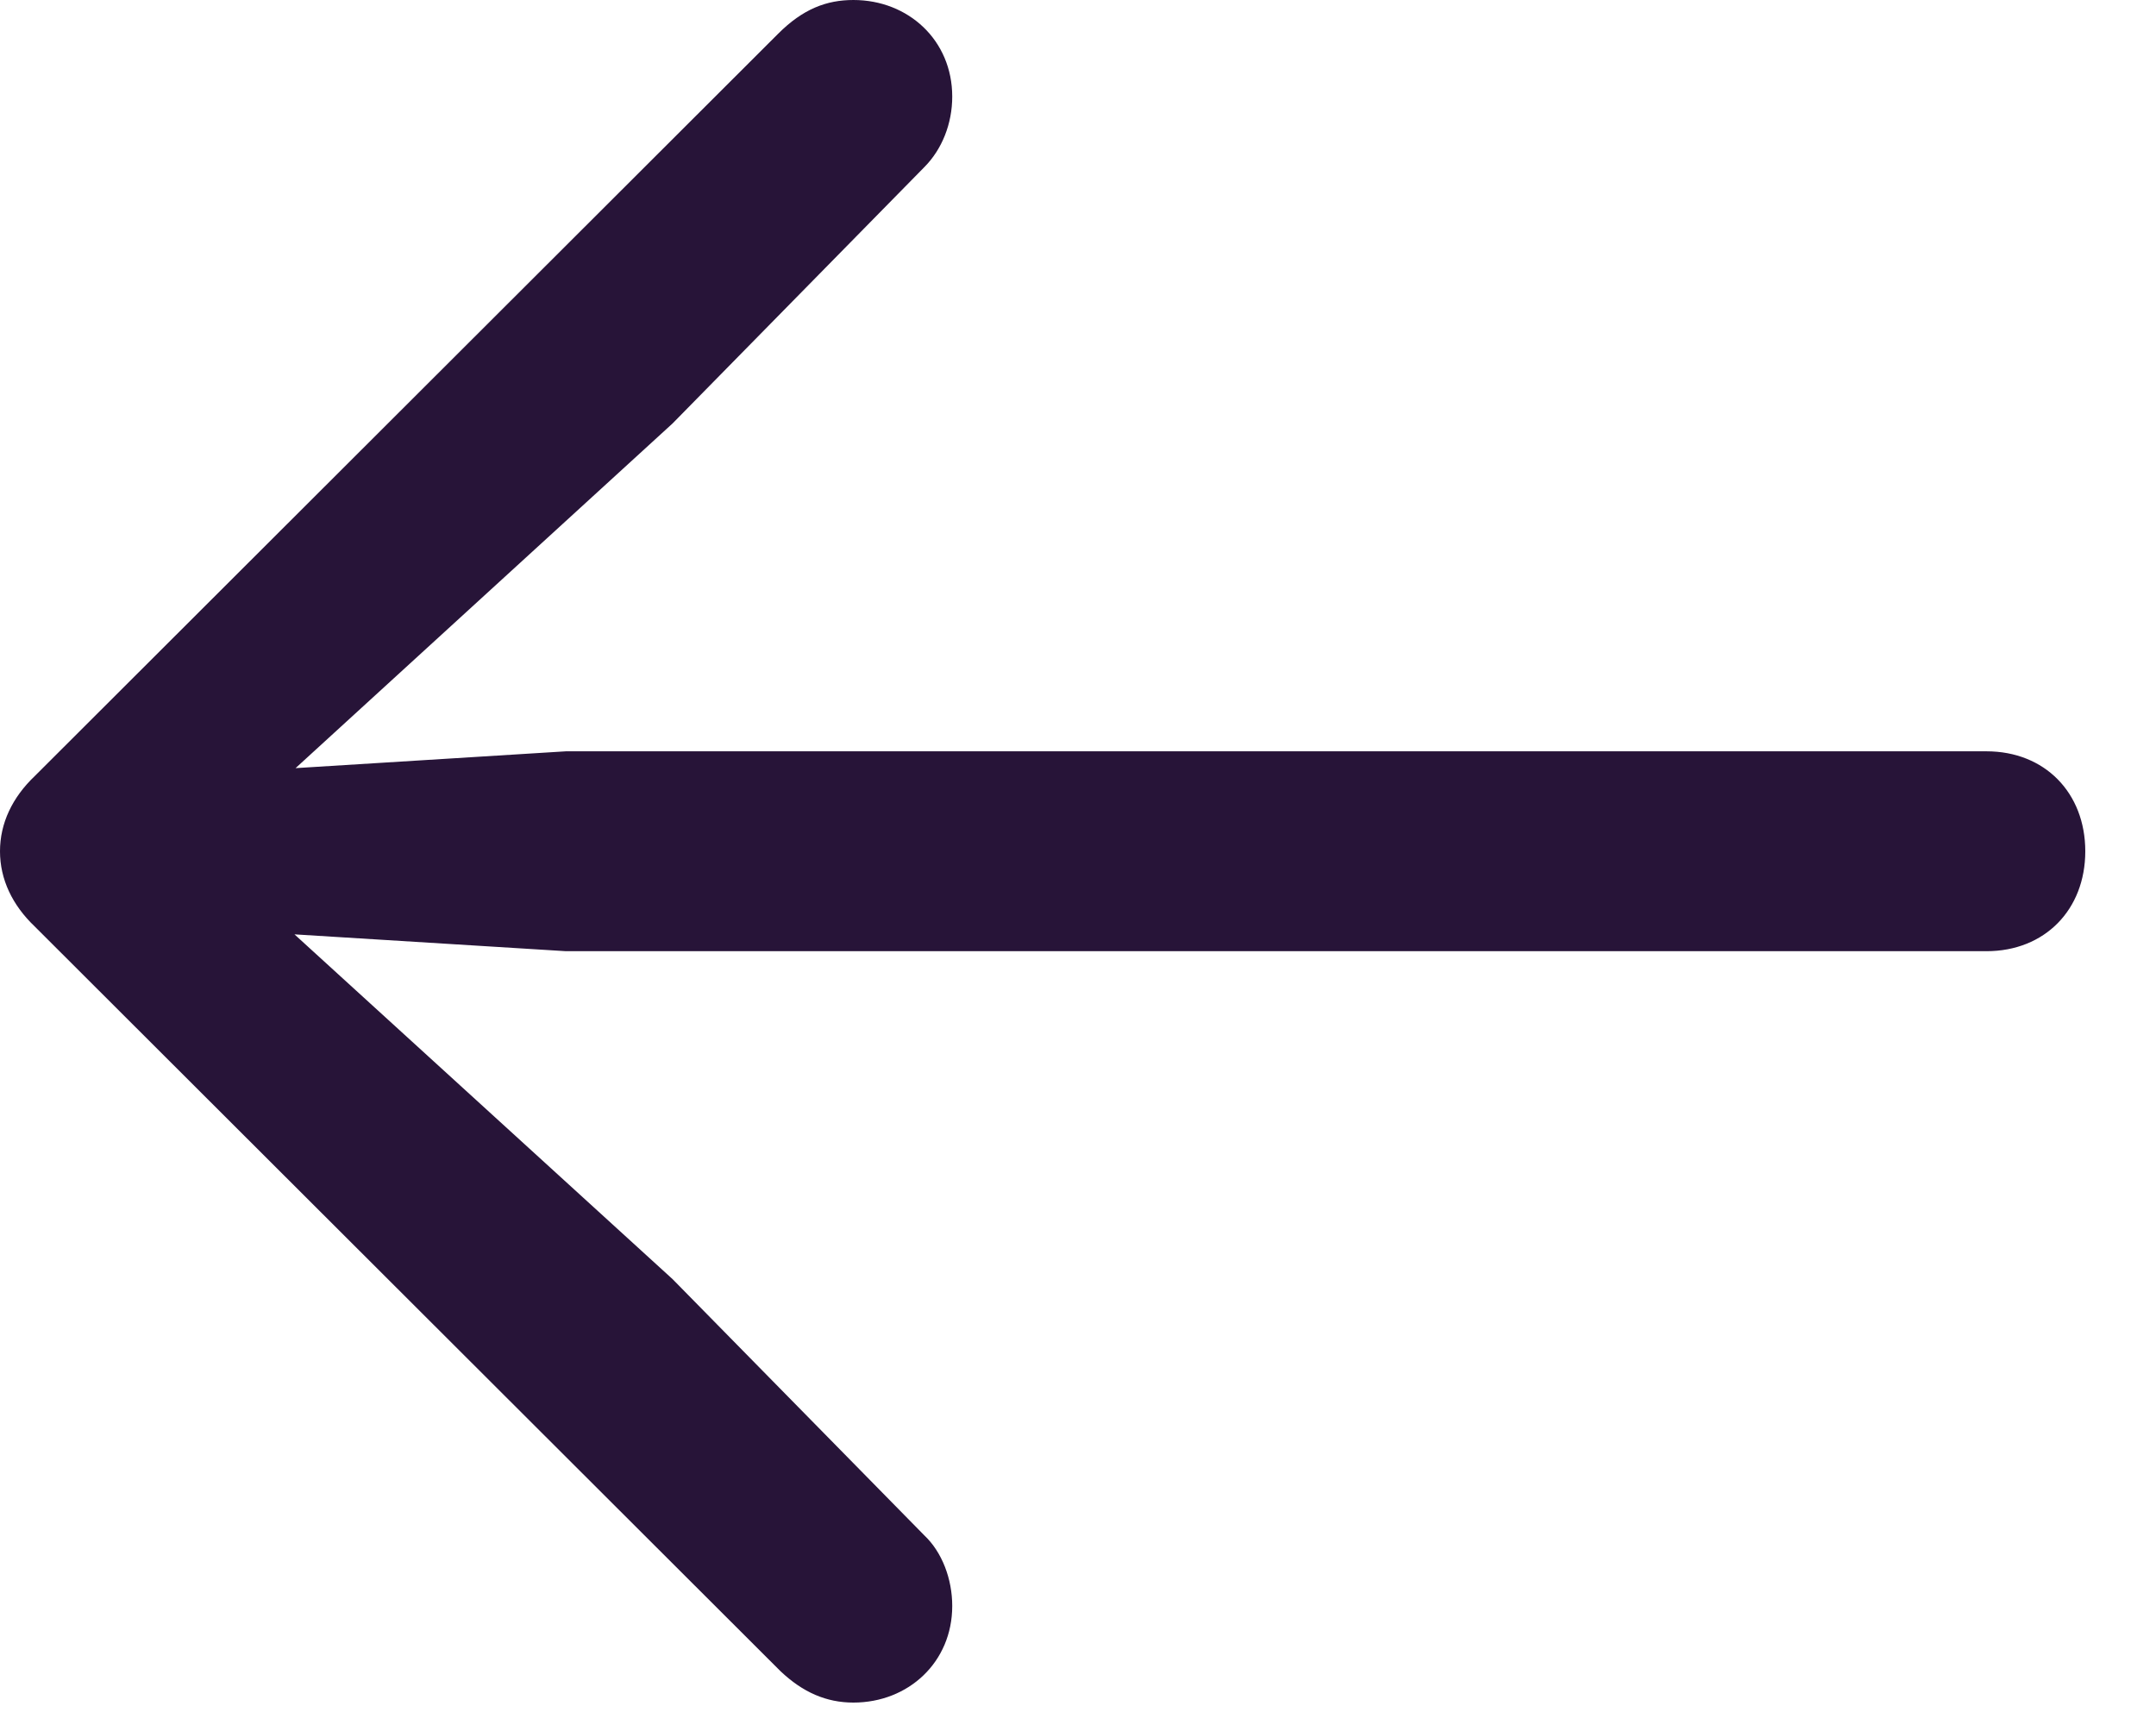 <svg width="30" height="24" viewBox="0 0 30 24" fill="none" xmlns="http://www.w3.org/2000/svg">
<g clip-path="url(#clip0_1319_372)">
<path d="M0 11.844C0 12.234 0.172 12.594 0.484 12.891L10.859 23.25C11.172 23.547 11.5 23.688 11.875 23.688C12.641 23.688 13.25 23.125 13.25 22.344C13.25 21.969 13.109 21.594 12.859 21.359L9.359 17.797L3.172 12.156L2.844 12.922L7.875 13.234H27.641C28.453 13.234 29.016 12.656 29.016 11.844C29.016 11.031 28.453 10.453 27.641 10.453H7.875L2.844 10.766L3.172 11.547L9.359 5.891L12.859 2.328C13.109 2.078 13.25 1.719 13.25 1.344C13.25 0.562 12.641 0 11.875 0C11.5 0 11.172 0.125 10.828 0.469L0.484 10.797C0.172 11.094 0 11.453 0 11.844Z" fill="#271438"/>
</g>
<defs>
<clipPath id="clip0_1319_372">
<rect width="29.016" height="23.703" fill="white"/>
</clipPath>
</defs>
</svg>
